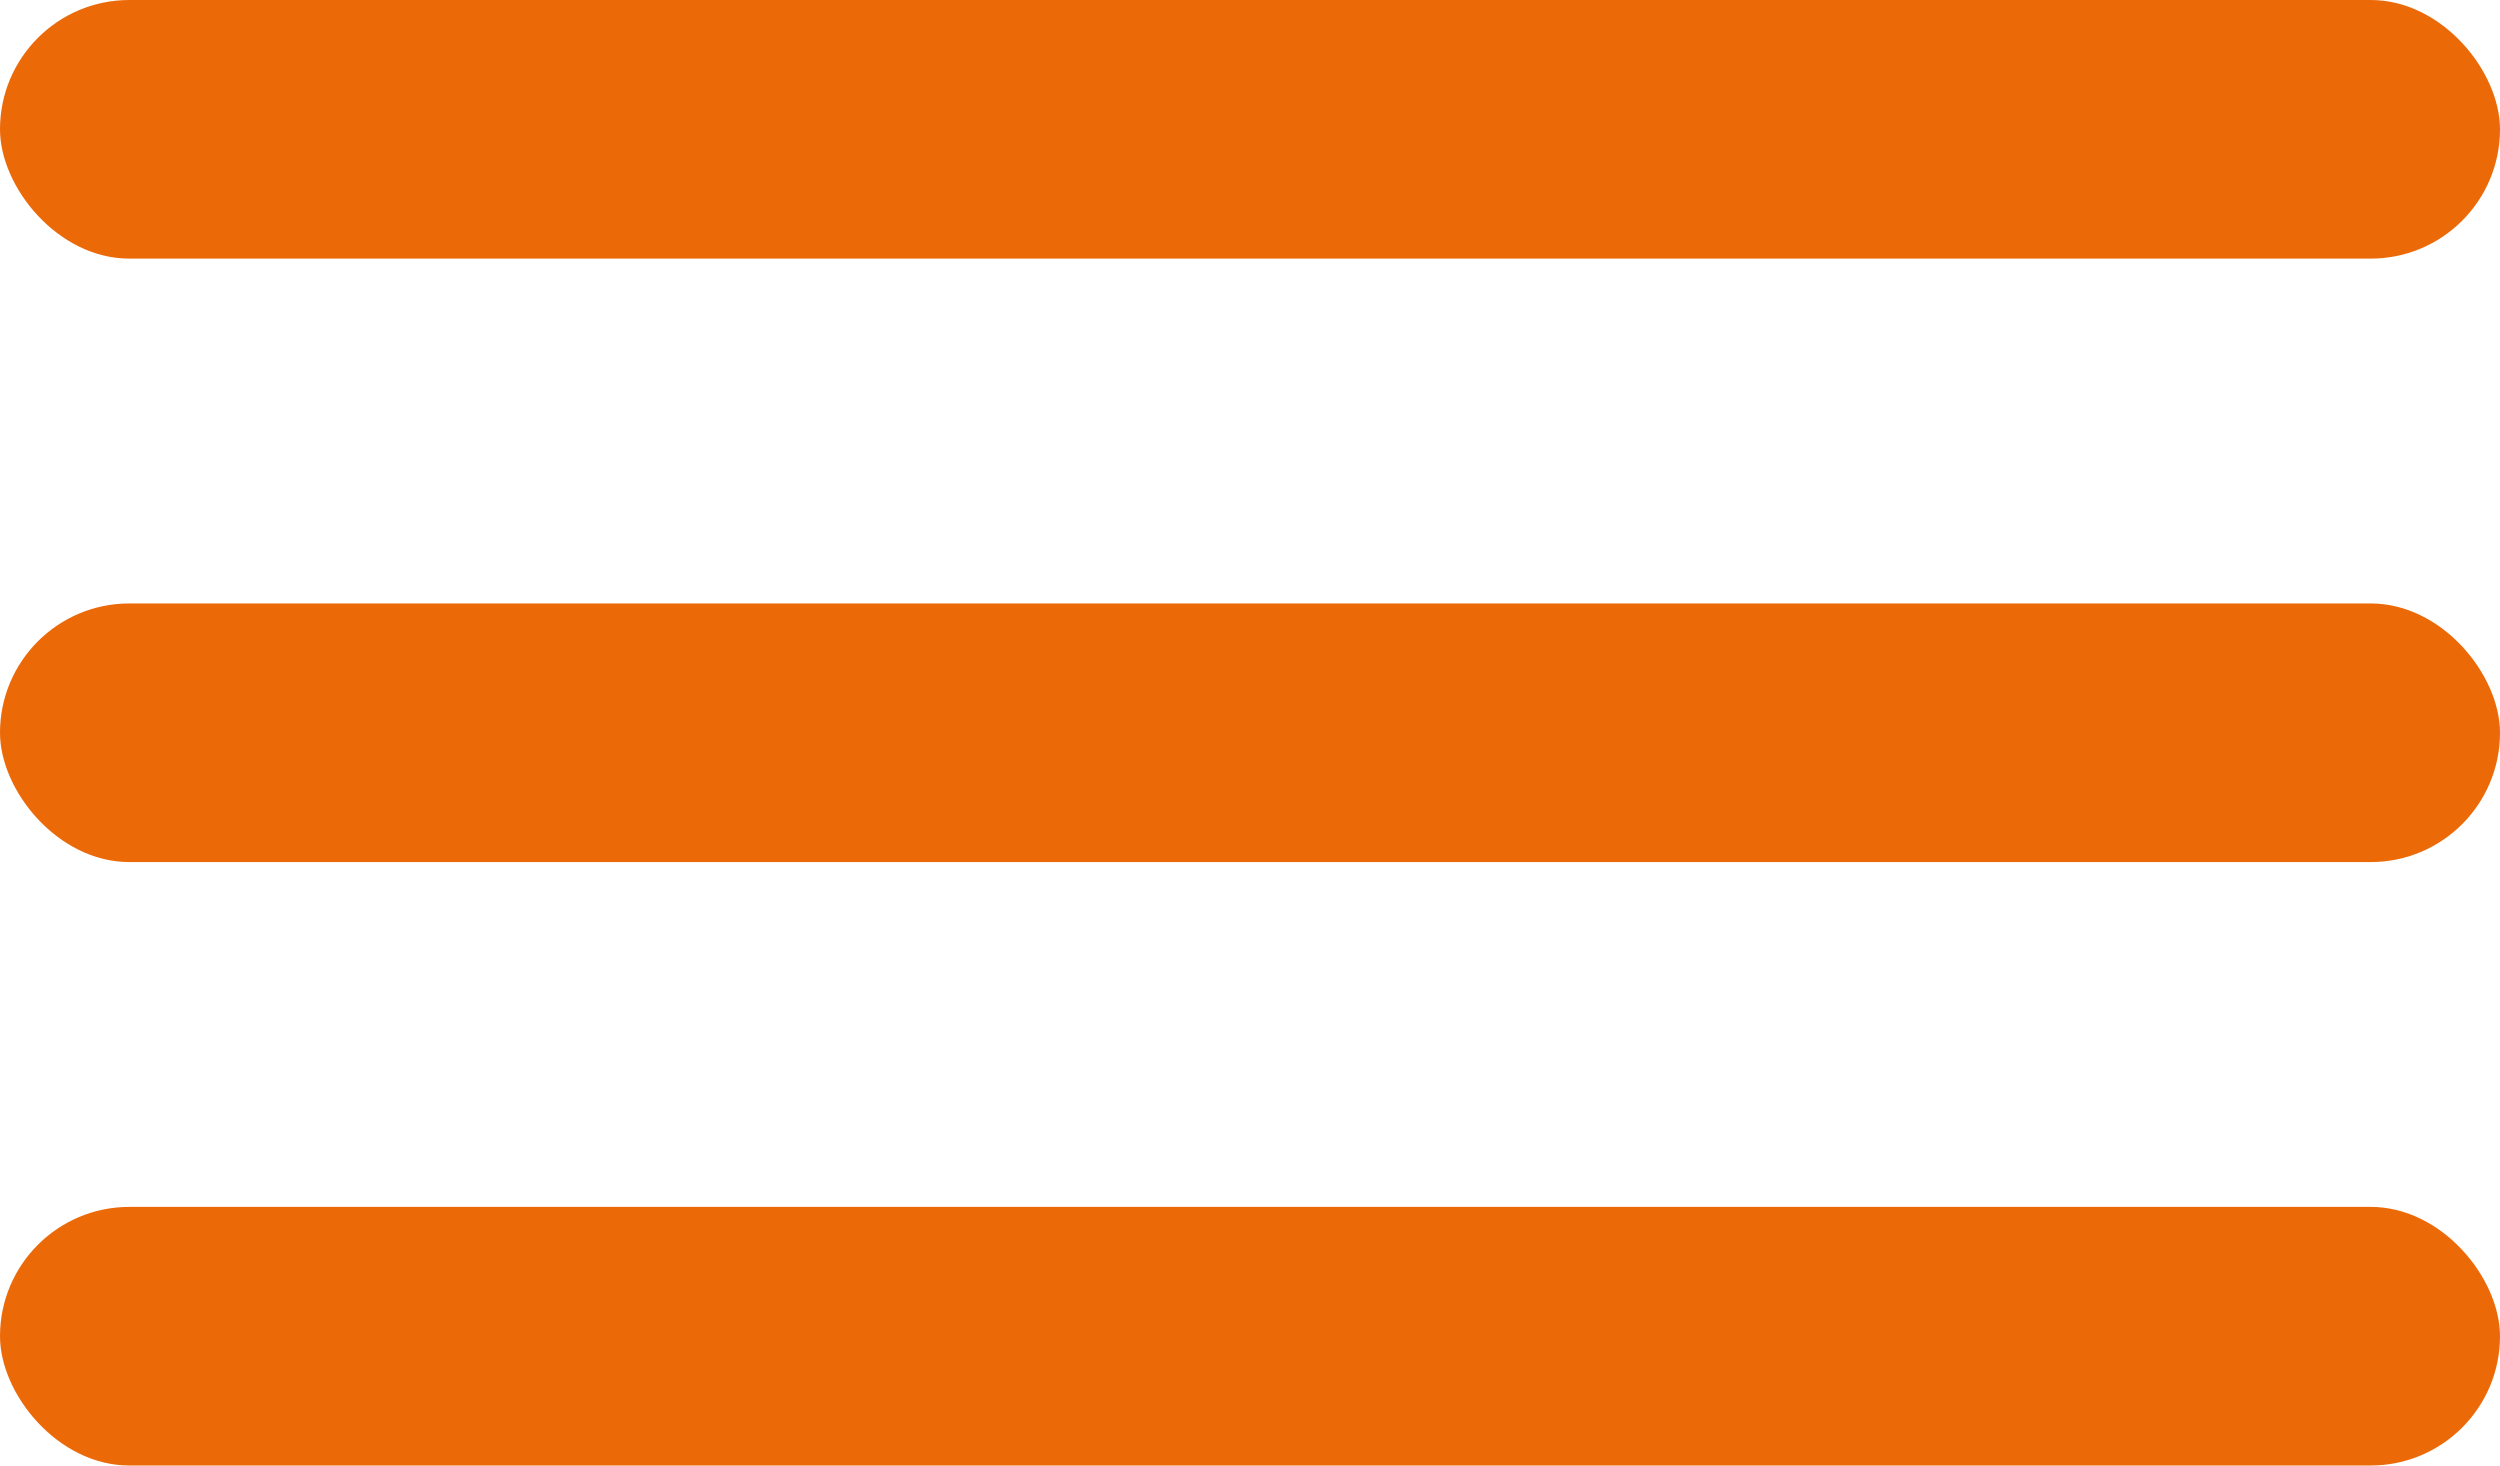 <svg width="29" height="17" viewBox="0 0 29 17" fill="none" xmlns="http://www.w3.org/2000/svg">
<g id="Group 50">
<rect id="Rectangle 19" y="14" width="29" height="3" rx="1.5" fill="#EC6908"/>
<rect id="Rectangle 20" y="7" width="29" height="3" rx="1.5" fill="#EC6908"/>
<rect id="Rectangle 21" width="29" height="3" rx="1.5" fill="#EC6908"/>
</g>
</svg>

